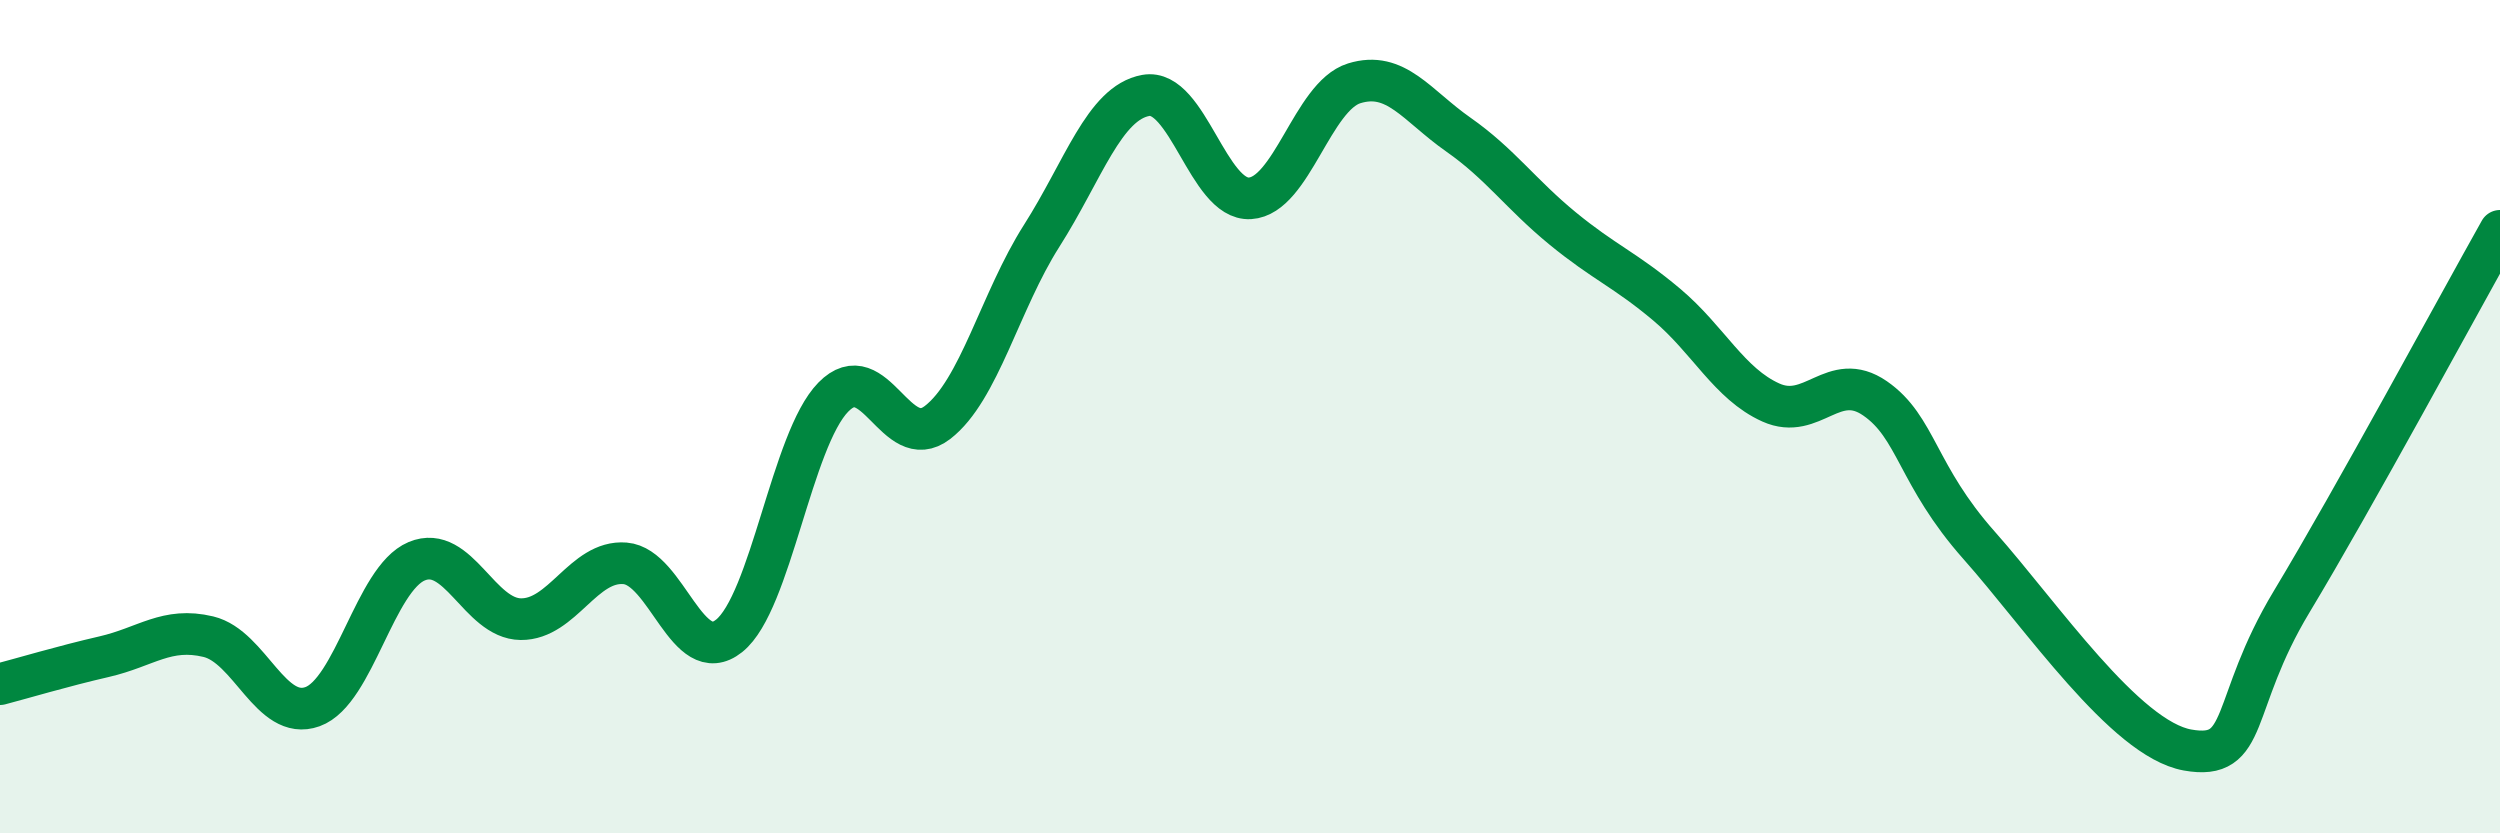 
    <svg width="60" height="20" viewBox="0 0 60 20" xmlns="http://www.w3.org/2000/svg">
      <path
        d="M 0,16.42 C 0.5,16.29 1.5,15.99 2.5,15.76 C 3.5,15.53 4,15.04 5,15.28 C 6,15.52 6.5,17.32 7.5,16.96 C 8.5,16.6 9,13.89 10,13.47 C 11,13.05 11.5,14.85 12.5,14.86 C 13.5,14.87 14,13.44 15,13.52 C 16,13.6 16.5,16.06 17.5,15.26 C 18.5,14.46 19,10.55 20,9.53 C 21,8.51 21.5,10.91 22.5,10.14 C 23.5,9.37 24,7.23 25,5.66 C 26,4.09 26.5,2.47 27.5,2.29 C 28.5,2.11 29,4.82 30,4.76 C 31,4.7 31.5,2.31 32.5,2 C 33.5,1.69 34,2.53 35,3.23 C 36,3.93 36.5,4.66 37.5,5.48 C 38.5,6.3 39,6.47 40,7.31 C 41,8.15 41.5,9.21 42.5,9.66 C 43.5,10.11 44,8.87 45,9.56 C 46,10.25 46,11.4 47.5,13.09 C 49,14.78 51,17.73 52.5,18 C 54,18.27 53.5,16.93 55,14.44 C 56.5,11.95 59,7.32 60,5.54L60 20L0 20Z"
        fill="#008740"
        opacity="0.1"
        stroke-linecap="round"
        stroke-linejoin="round"
      />
      <path
        d="M 0,16.42 C 0.5,16.29 1.5,15.99 2.5,15.76 C 3.5,15.53 4,15.04 5,15.28 C 6,15.52 6.5,17.32 7.5,16.96 C 8.5,16.6 9,13.89 10,13.47 C 11,13.05 11.5,14.85 12.5,14.86 C 13.5,14.87 14,13.44 15,13.52 C 16,13.6 16.5,16.06 17.5,15.26 C 18.5,14.46 19,10.55 20,9.53 C 21,8.51 21.5,10.91 22.5,10.14 C 23.5,9.37 24,7.23 25,5.66 C 26,4.09 26.5,2.47 27.5,2.29 C 28.5,2.11 29,4.82 30,4.76 C 31,4.7 31.5,2.31 32.5,2 C 33.5,1.69 34,2.53 35,3.23 C 36,3.93 36.5,4.66 37.5,5.48 C 38.5,6.3 39,6.47 40,7.31 C 41,8.15 41.5,9.21 42.5,9.66 C 43.5,10.11 44,8.87 45,9.56 C 46,10.25 46,11.4 47.5,13.09 C 49,14.78 51,17.73 52.5,18 C 54,18.27 53.5,16.93 55,14.44 C 56.5,11.95 59,7.32 60,5.54"
        stroke="#008740"
        stroke-width="1"
        fill="none"
        stroke-linecap="round"
        stroke-linejoin="round"
      />
    </svg>
  